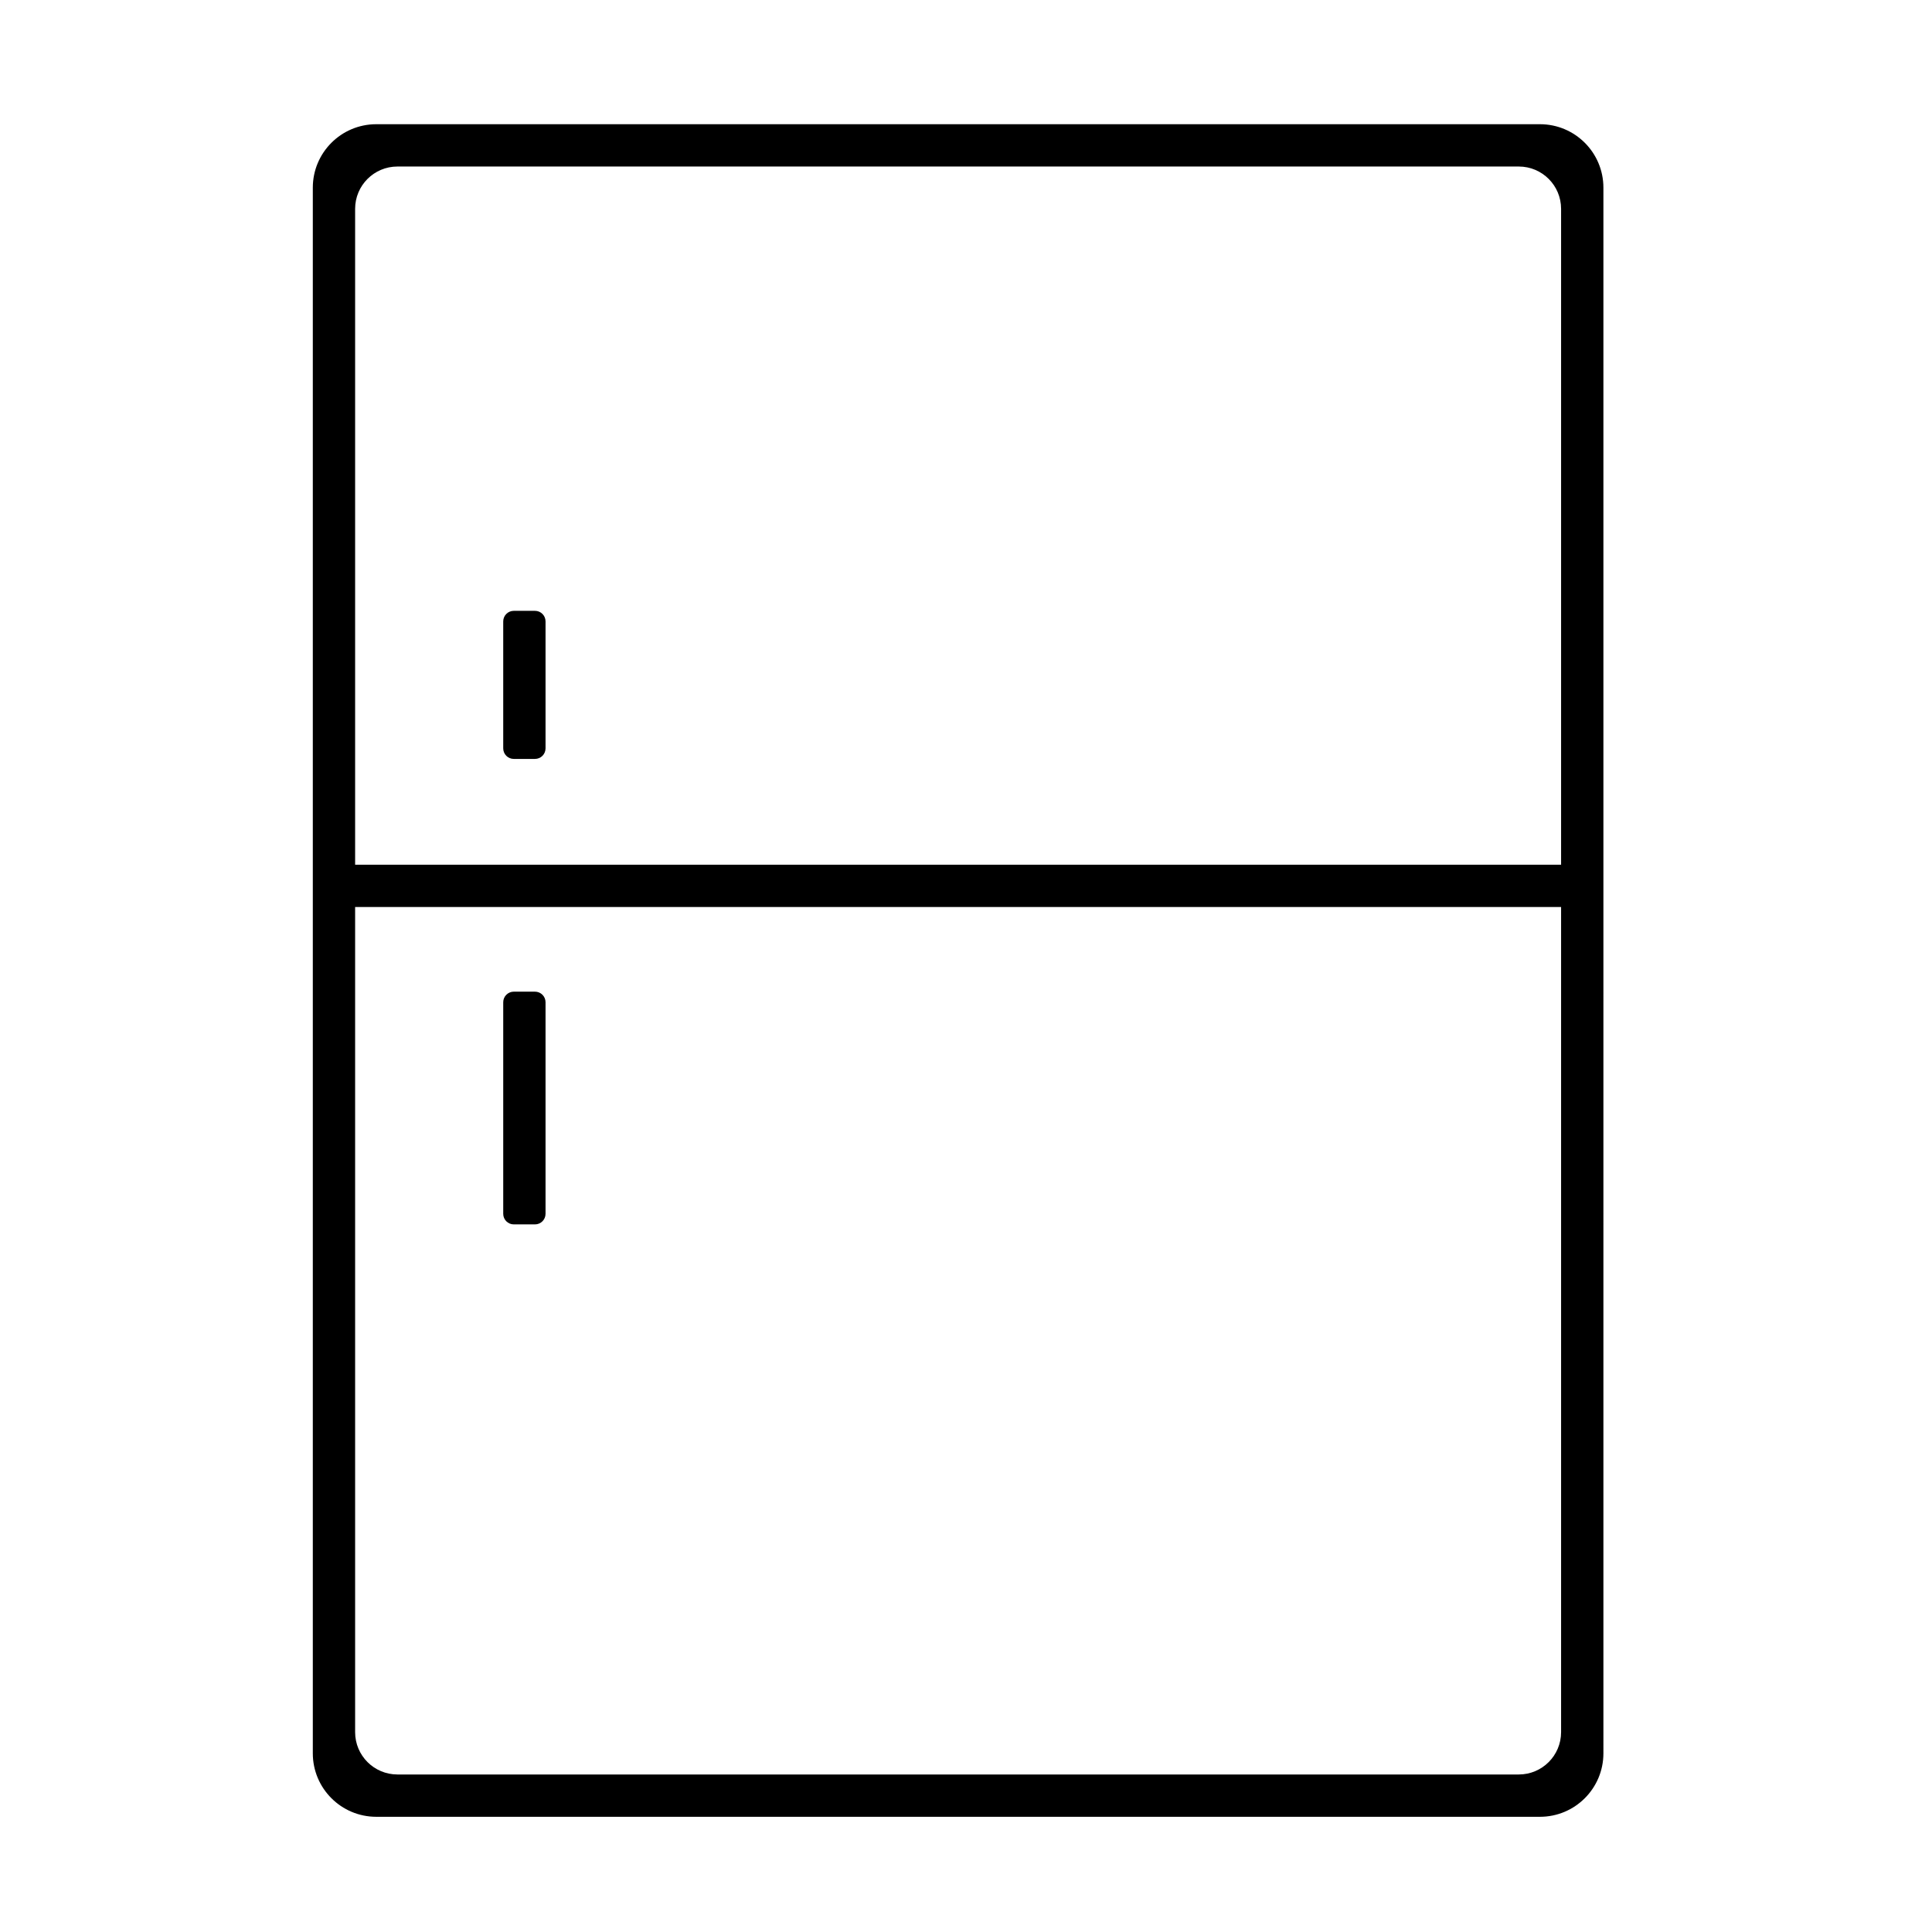 <?xml version="1.0" standalone="no"?><!DOCTYPE svg PUBLIC "-//W3C//DTD SVG 1.1//EN" "http://www.w3.org/Graphics/SVG/1.1/DTD/svg11.dtd"><svg t="1585557076208" class="icon" viewBox="0 0 1024 1024" version="1.1" xmlns="http://www.w3.org/2000/svg" p-id="2548" xmlns:xlink="http://www.w3.org/1999/xlink" width="200" height="200"><defs><style type="text/css"></style></defs><path d="M283.541 323.753l-11.214 0c-3.1 0-5.607 2.508-5.607 5.607l0 67.282c0 3.1 2.507 5.607 5.607 5.607l11.214 0c3.1 0 5.607-2.508 5.607-5.607l0-67.282C289.147 326.261 286.641 323.753 283.541 323.753zM816.197 65.835 199.438 65.835c-18.583 0-33.641 15.058-33.641 33.641L165.797 929.298c0 18.572 15.058 33.641 33.641 33.641l616.76 0c18.583 0 33.641-15.069 33.641-33.641L849.839 99.477C849.838 80.893 834.781 65.835 816.197 65.835zM827.41 918.084c0 12.386-10.042 22.428-22.428 22.428L210.651 940.512c-12.386 0-22.428-10.042-22.428-22.428L188.223 480.746l639.187 0L827.41 918.084zM827.41 458.318 188.223 458.318 188.223 110.69c0-12.386 10.042-22.428 22.428-22.428l594.331 0c12.386 0 22.428 10.042 22.428 22.428L827.41 458.318zM272.327 648.953l11.214 0c3.1 0 5.607-2.508 5.607-5.607L289.148 531.208c0-3.1-2.507-5.607-5.607-5.607l-11.214 0c-3.1 0-5.607 2.508-5.607 5.607l0 112.138C266.72 646.445 269.227 648.953 272.327 648.953z" p-id="2549"></path></svg>